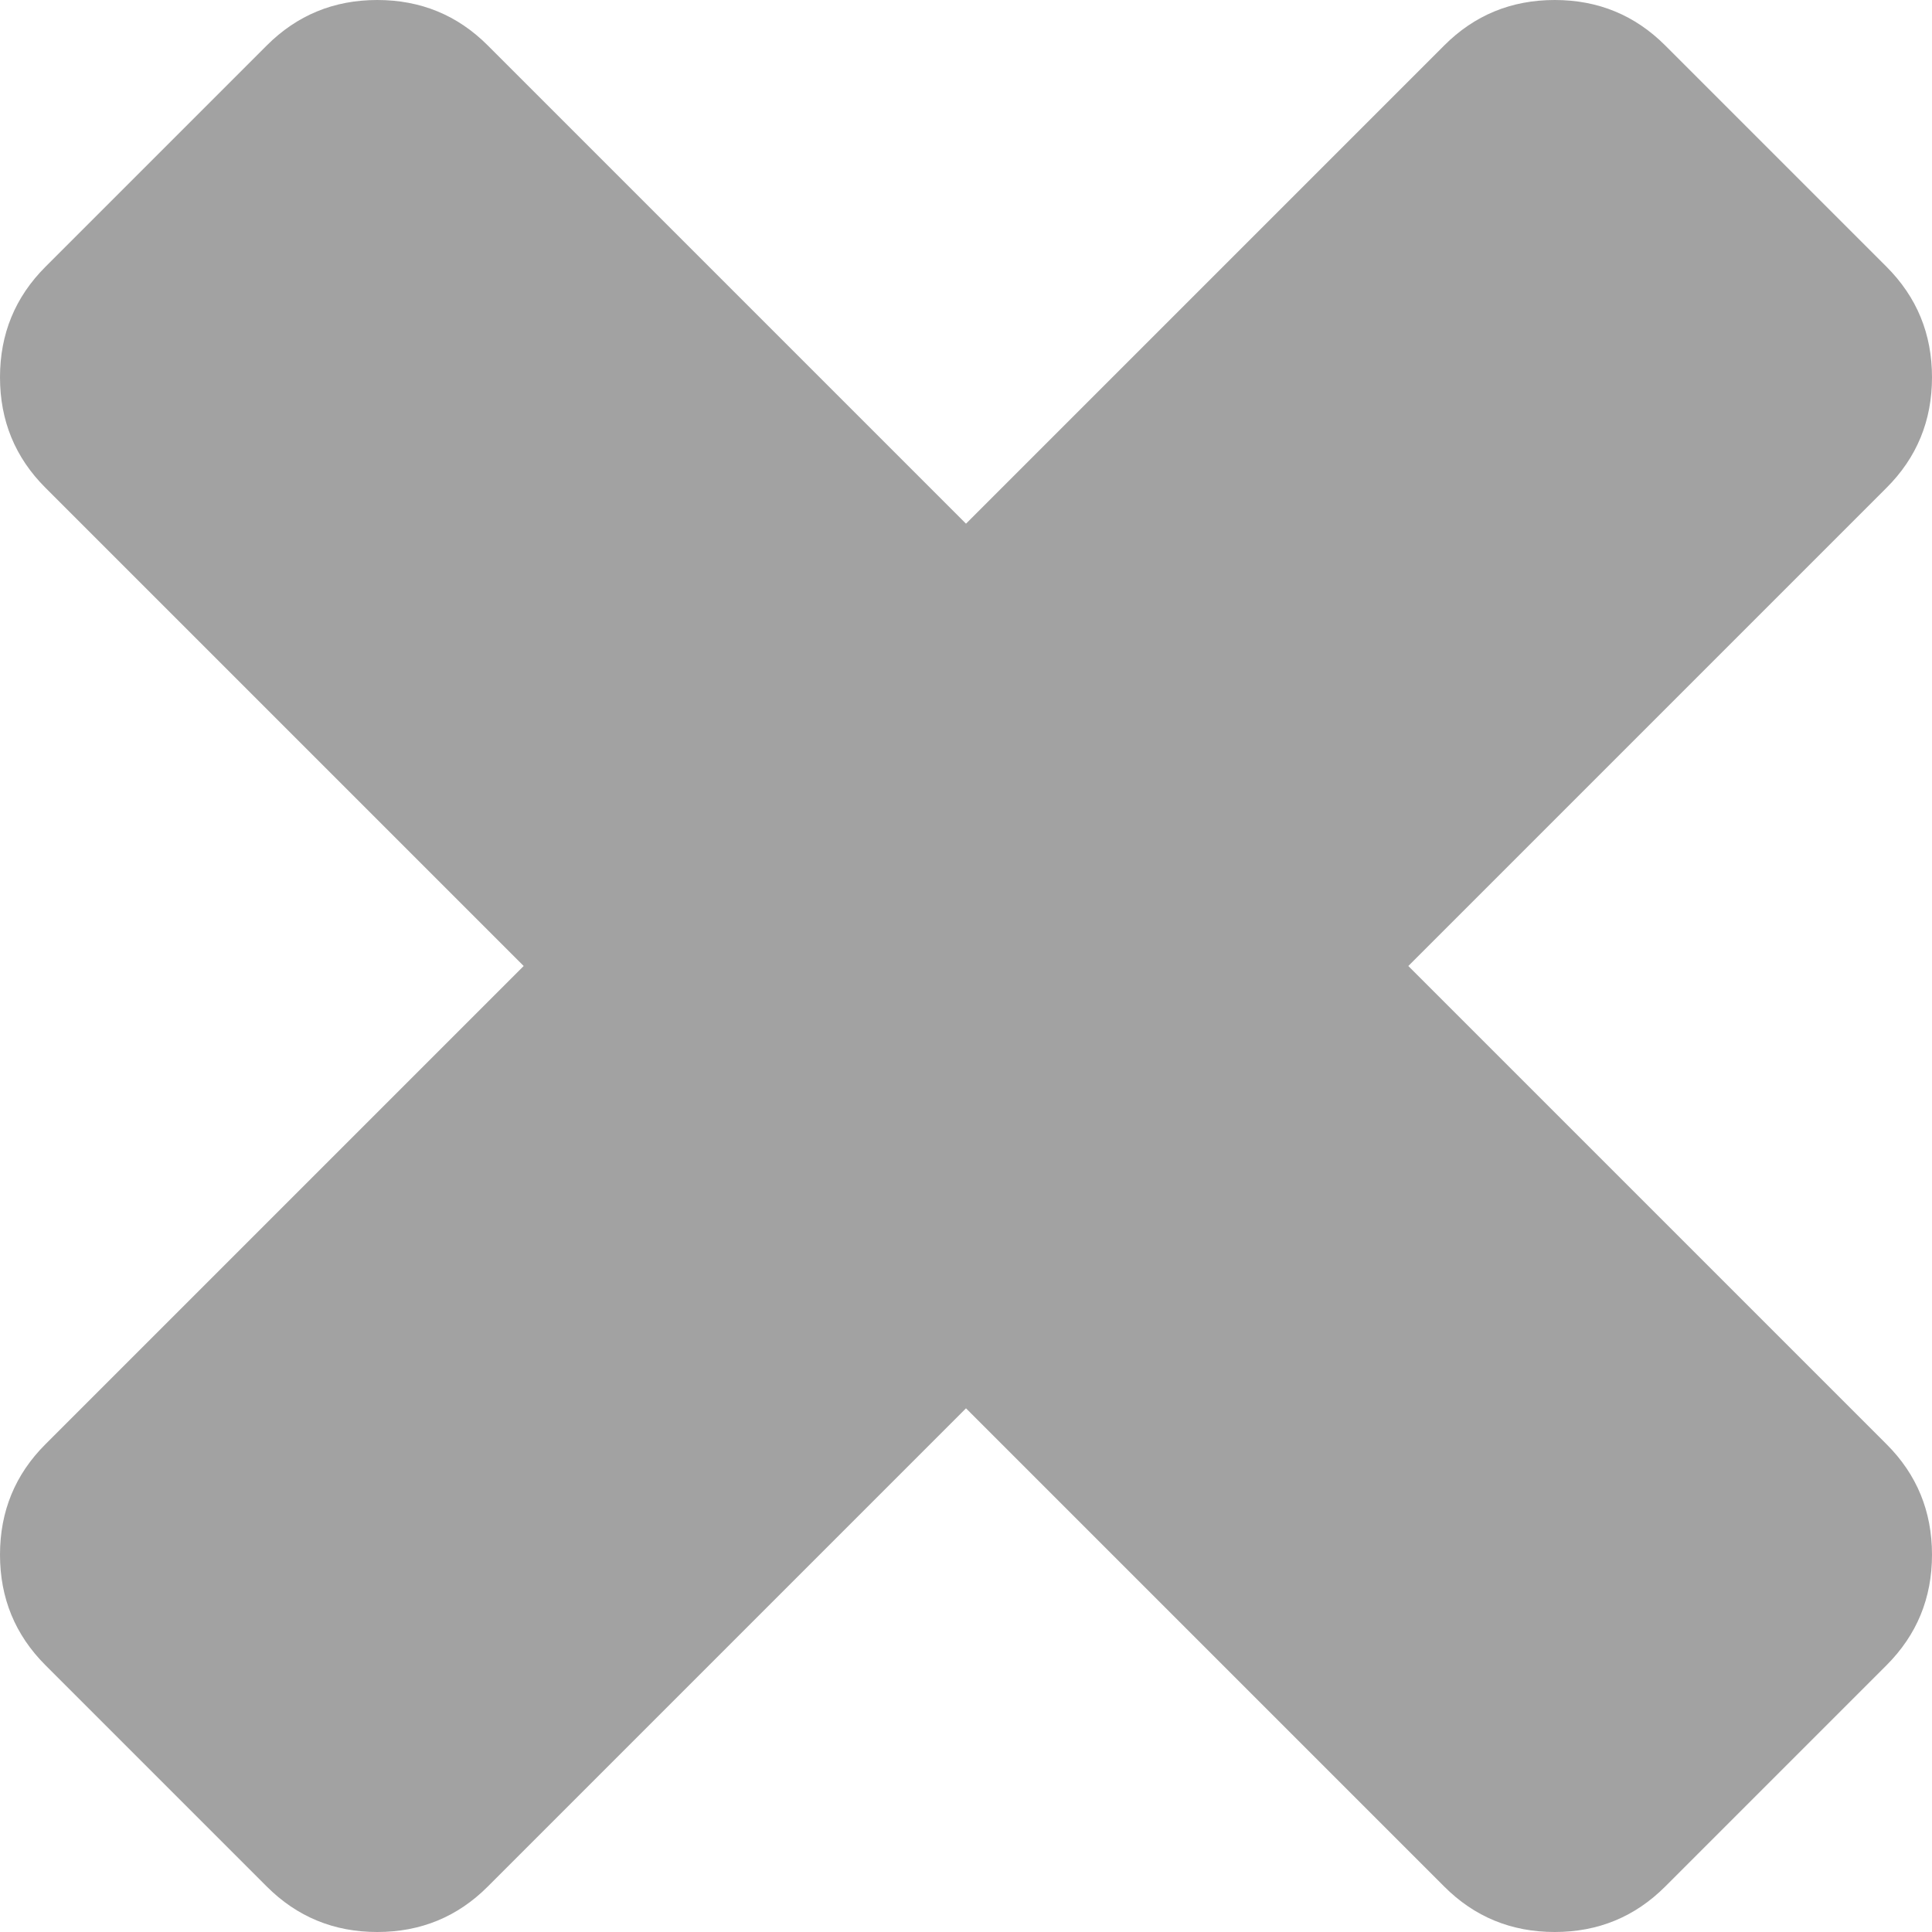 ﻿<?xml version="1.0" encoding="utf-8"?>
<svg version="1.1" xmlns:xlink="http://www.w3.org/1999/xlink" width="18px" height="18px" xmlns="http://www.w3.org/2000/svg">
  <g transform="matrix(1 0 0 1 -651 -1934 )">
    <path d="M 17.576 13.455  C 17.859 13.737  18 14.081  18 14.485  C 18 14.889  17.859 15.232  17.576 15.515  L 15.515 17.576  C 15.232 17.859  14.889 18  14.485 18  C 14.081 18  13.737 17.859  13.455 17.576  L 9 13.121  L 4.545 17.576  C 4.263 17.859  3.919 18  3.515 18  C 3.111 18  2.768 17.859  2.485 17.576  L 0.424 15.515  C 0.141 15.232  0 14.889  0 14.485  C 0 14.081  0.141 13.737  0.424 13.455  L 4.879 9  L 0.424 4.545  C 0.141 4.263  0 3.919  0 3.515  C 0 3.111  0.141 2.768  0.424 2.485  L 2.485 0.424  C 2.768 0.141  3.111 0  3.515 0  C 3.919 0  4.263 0.141  4.545 0.424  L 9 4.879  L 13.455 0.424  C 13.737 0.141  14.081 0  14.485 0  C 14.889 0  15.232 0.141  15.515 0.424  L 17.576 2.485  C 17.859 2.768  18 3.111  18 3.515  C 18 3.919  17.859 4.263  17.576 4.545  L 13.121 9  L 17.576 13.455  Z " fill-rule="nonzero" fill="#a2a2a2" stroke="none" transform="matrix(1 0 0 1 651 1934 )" />
  </g>
</svg>